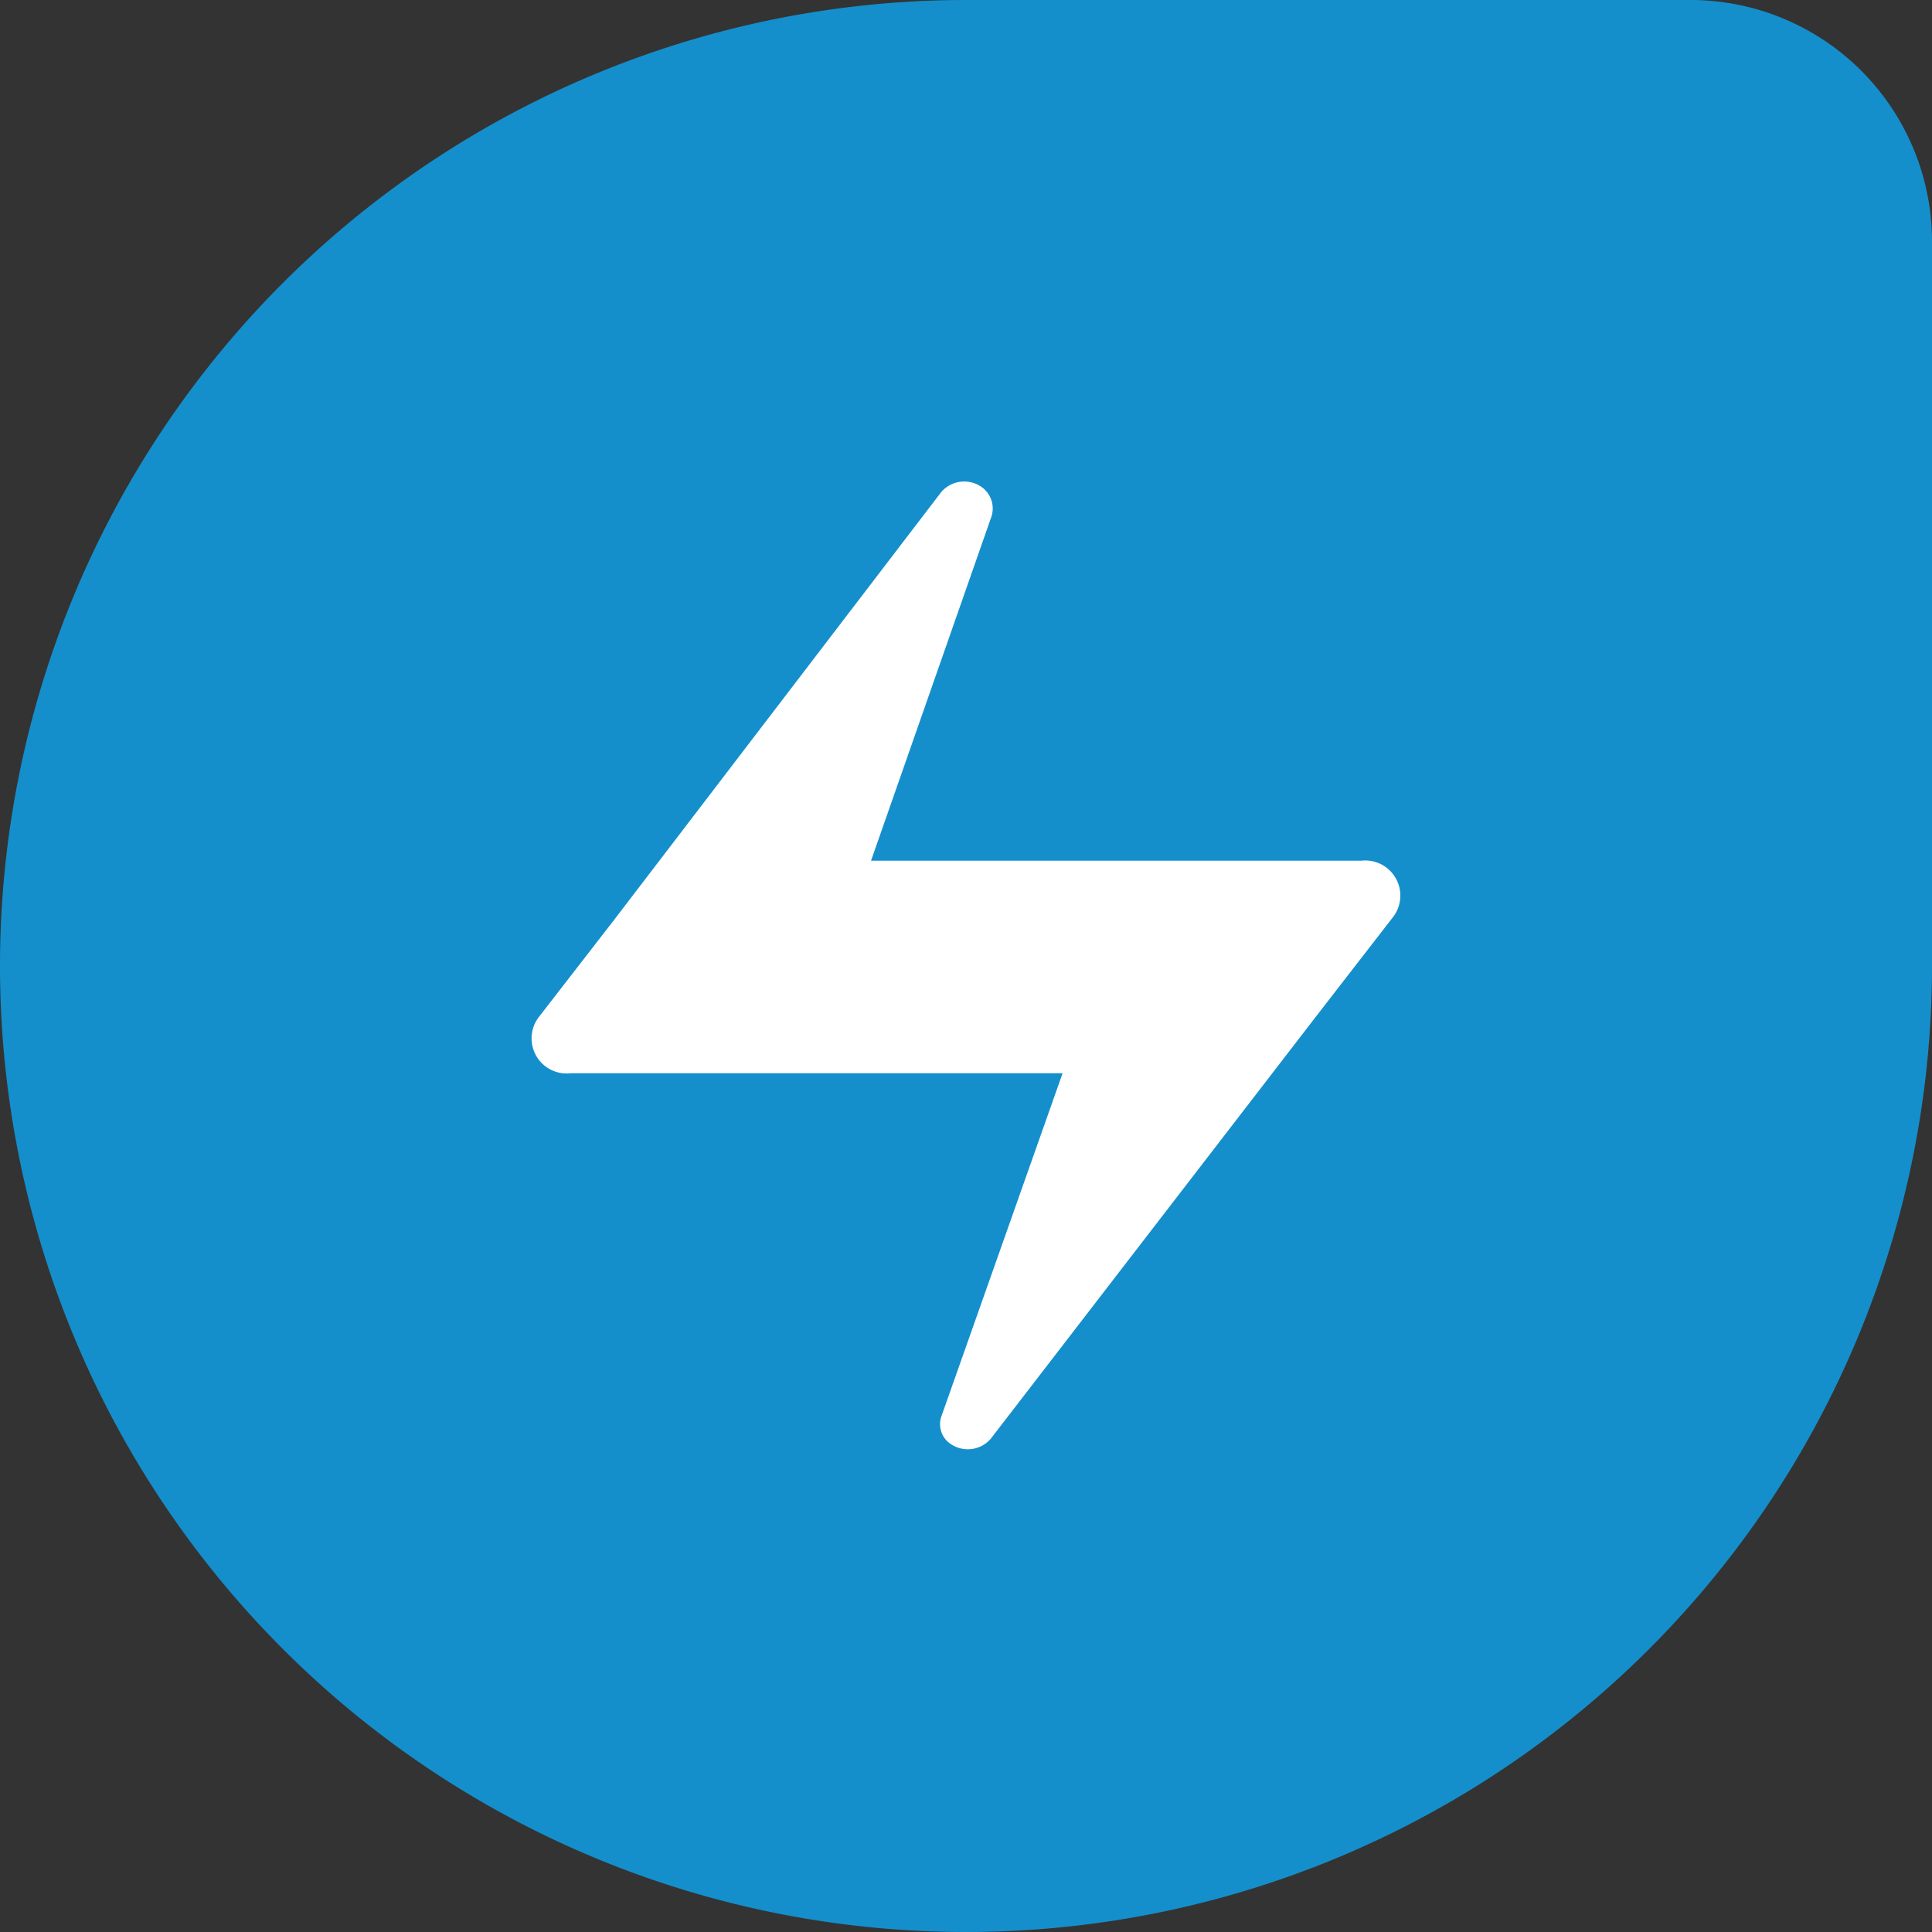 <svg width="32" height="32" viewBox="0 0 32 32" fill="none" xmlns="http://www.w3.org/2000/svg"><rect x="0" y="0" width="32" height="32" fill="#333333" stroke="none"/><path d="M16 32A16 16 0 0 1 0 16 16 16 0 0 1 16 0h12a4 4 0 0 1 4 4v12a16 16 0 0 1-16 16Z" fill="#148FCC"/><path d="M15.76 23.926a.502.502 0 0 0 .65-.096l5.403-7.014 1.264-1.632a.582.582 0 0 0-.533-.928h-8.117l1.984-5.67a.437.437 0 0 0-.171-.532.501.501 0 0 0-.65.096l-5.403 7.066-1.264 1.632a.581.581 0 0 0 .533.928H17.6l-2.01 5.69a.394.394 0 0 0 .17.46Z" fill="#fff"/></svg>